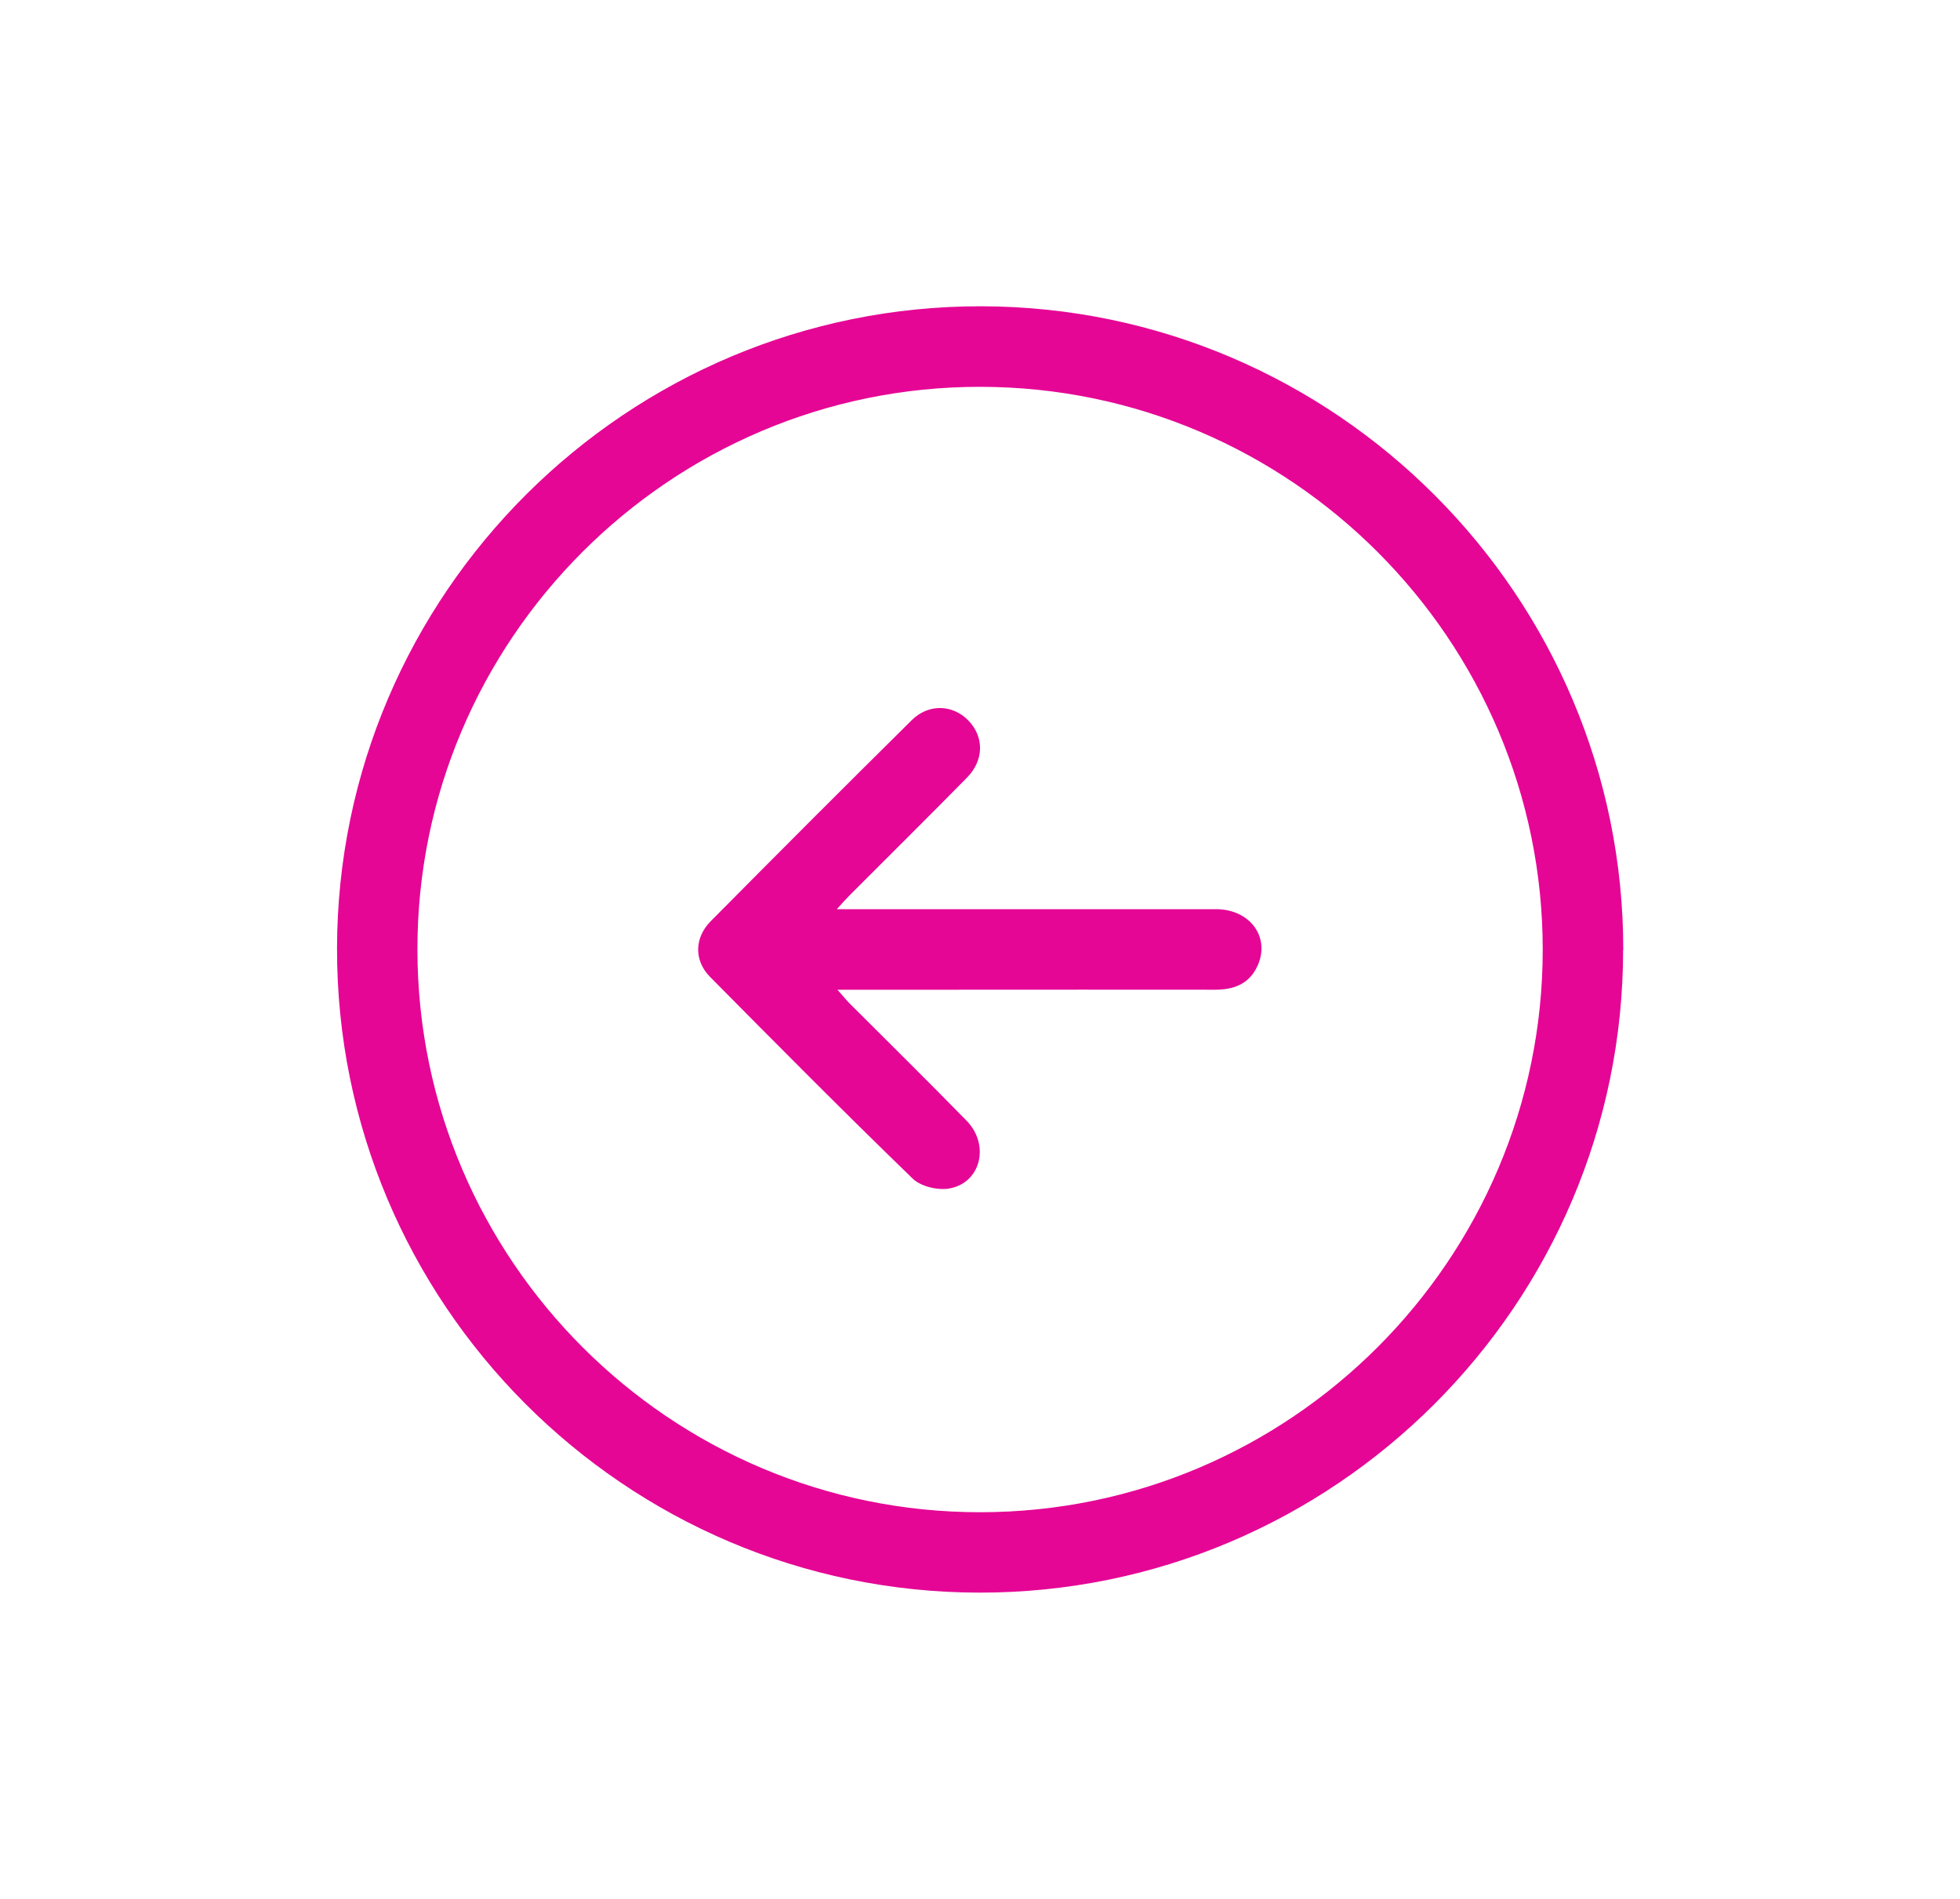 <?xml version="1.0" encoding="UTF-8"?>
<svg id="Capa_1" data-name="Capa 1" xmlns="http://www.w3.org/2000/svg" viewBox="0 0 128 124" fill="#e50695">
  <path d="m106,62.03c-.01,23.15-18.89,42-42.05,41.97-23.16-.03-41.98-18.91-41.94-42.08.04-23.15,18.95-41.97,42.11-41.92,23.1.06,41.9,18.92,41.89,42.03Zm-41.98,36.72c20.24-.01,36.72-16.5,36.73-36.73,0-20.23-16.47-36.73-36.71-36.76-20.27-.03-36.82,16.53-36.78,36.79.04,20.25,16.53,36.71,36.76,36.7Z"/>
  <path d="m54.66,59.37c.59,0,.97,0,1.36,0,7.8,0,15.59,0,23.39,0,2.23,0,3.57,1.84,2.71,3.71-.54,1.17-1.53,1.55-2.77,1.55-5.76-.01-11.51,0-17.27,0-2.4,0-4.8,0-7.39,0,.34.38.55.65.79.89,2.55,2.55,5.12,5.08,7.64,7.66,1.54,1.57.94,4.07-1.13,4.43-.75.13-1.85-.13-2.38-.64-4.47-4.33-8.86-8.75-13.24-13.18-1.05-1.06-1.03-2.55.04-3.63,4.36-4.4,8.73-8.78,13.13-13.13,1.11-1.1,2.69-1.03,3.71.03,1.02,1.06,1.02,2.58-.1,3.72-2.53,2.57-5.09,5.11-7.64,7.66-.25.25-.48.51-.86.93Z"/>
</svg>